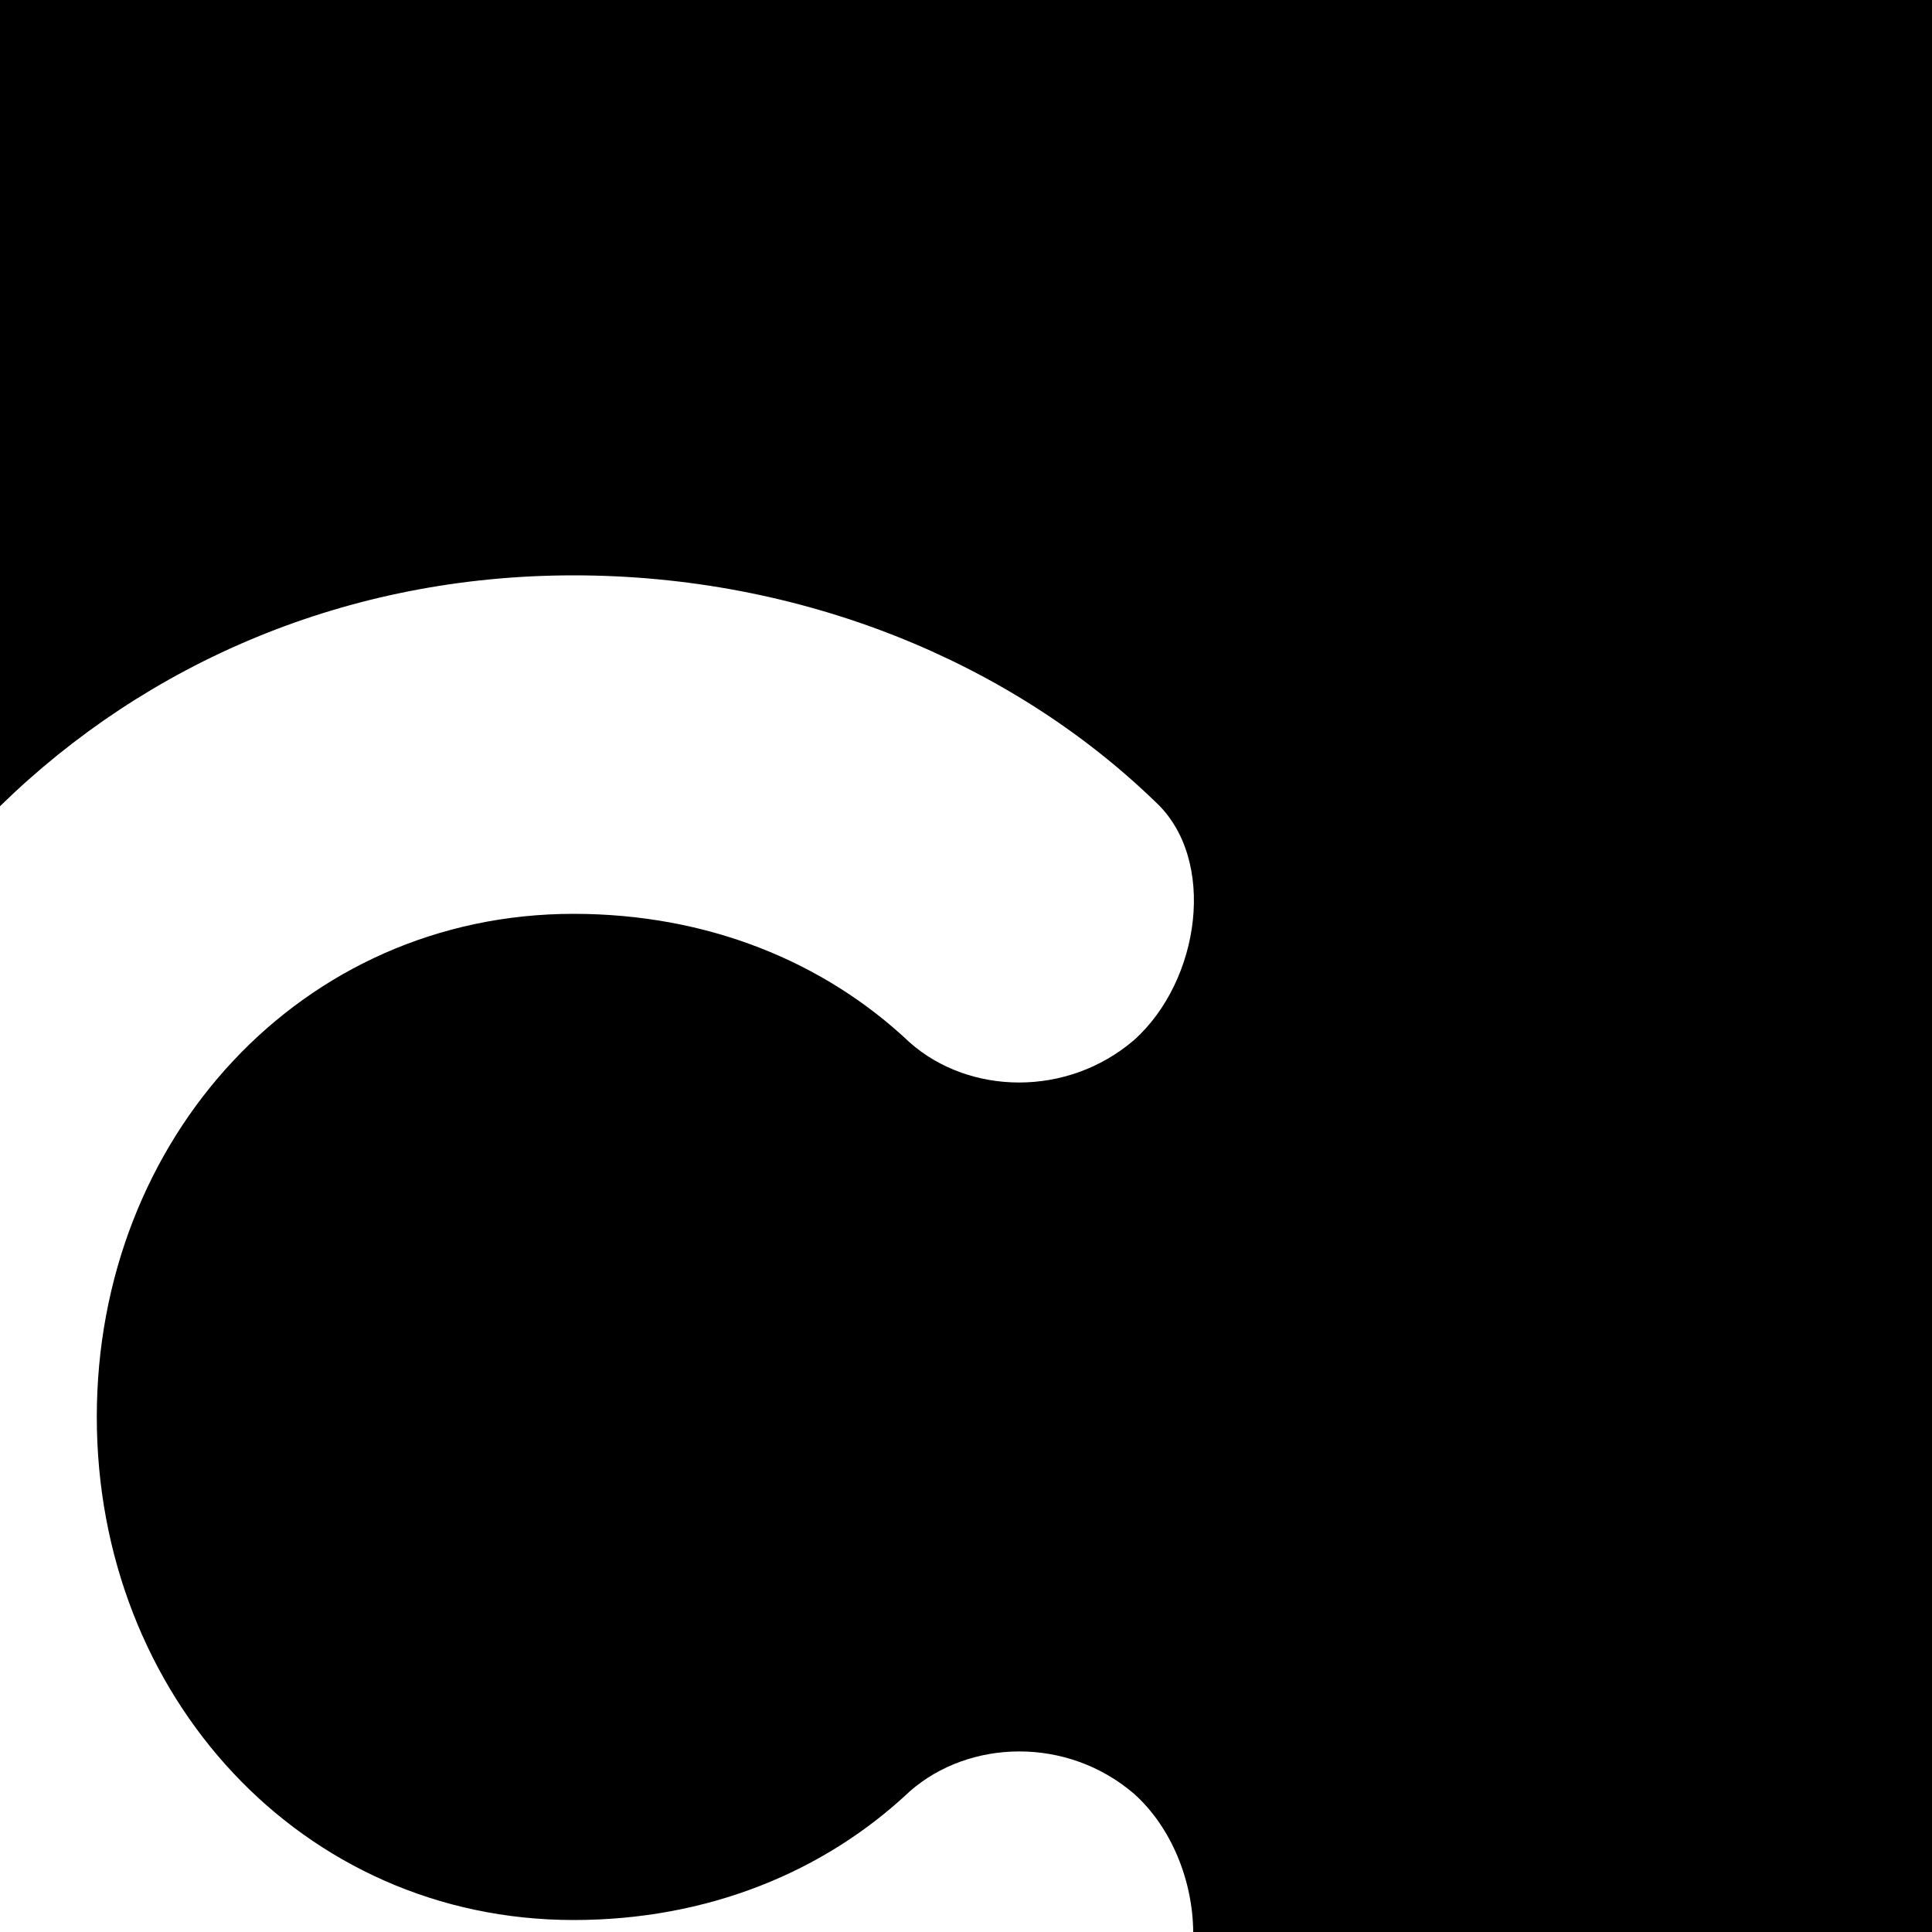 <?xml version="1.0" encoding="UTF-8"?>
<svg id="Layer_1" data-name="Layer 1" xmlns="http://www.w3.org/2000/svg" viewBox="0 0 100 100">
  <defs>
    <style>
      .cls-1 {
        stroke-width: 0px;
      }
    </style>
  </defs>
  <path class="cls-1" d="M0,0v41.73c7.58-7.41,17.94-11.95,29.69-11.95s22.59,4.44,30.11,11.72c3.21,2.96,2.34,9.26-1.11,12.34-3.46,2.96-8.52,2.84-11.6.12-4.44-4.2-10.49-6.66-17.4-6.66-14.07,0-24.68,11.6-24.68,26.04s10.61,26.04,24.68,26.04c6.91,0,12.96-2.47,17.4-6.66,3.09-2.71,8.15-2.84,11.6.12,1.96,1.75,3.05,4.53,3.07,7.16h38.24V0H0Z"/>
</svg>